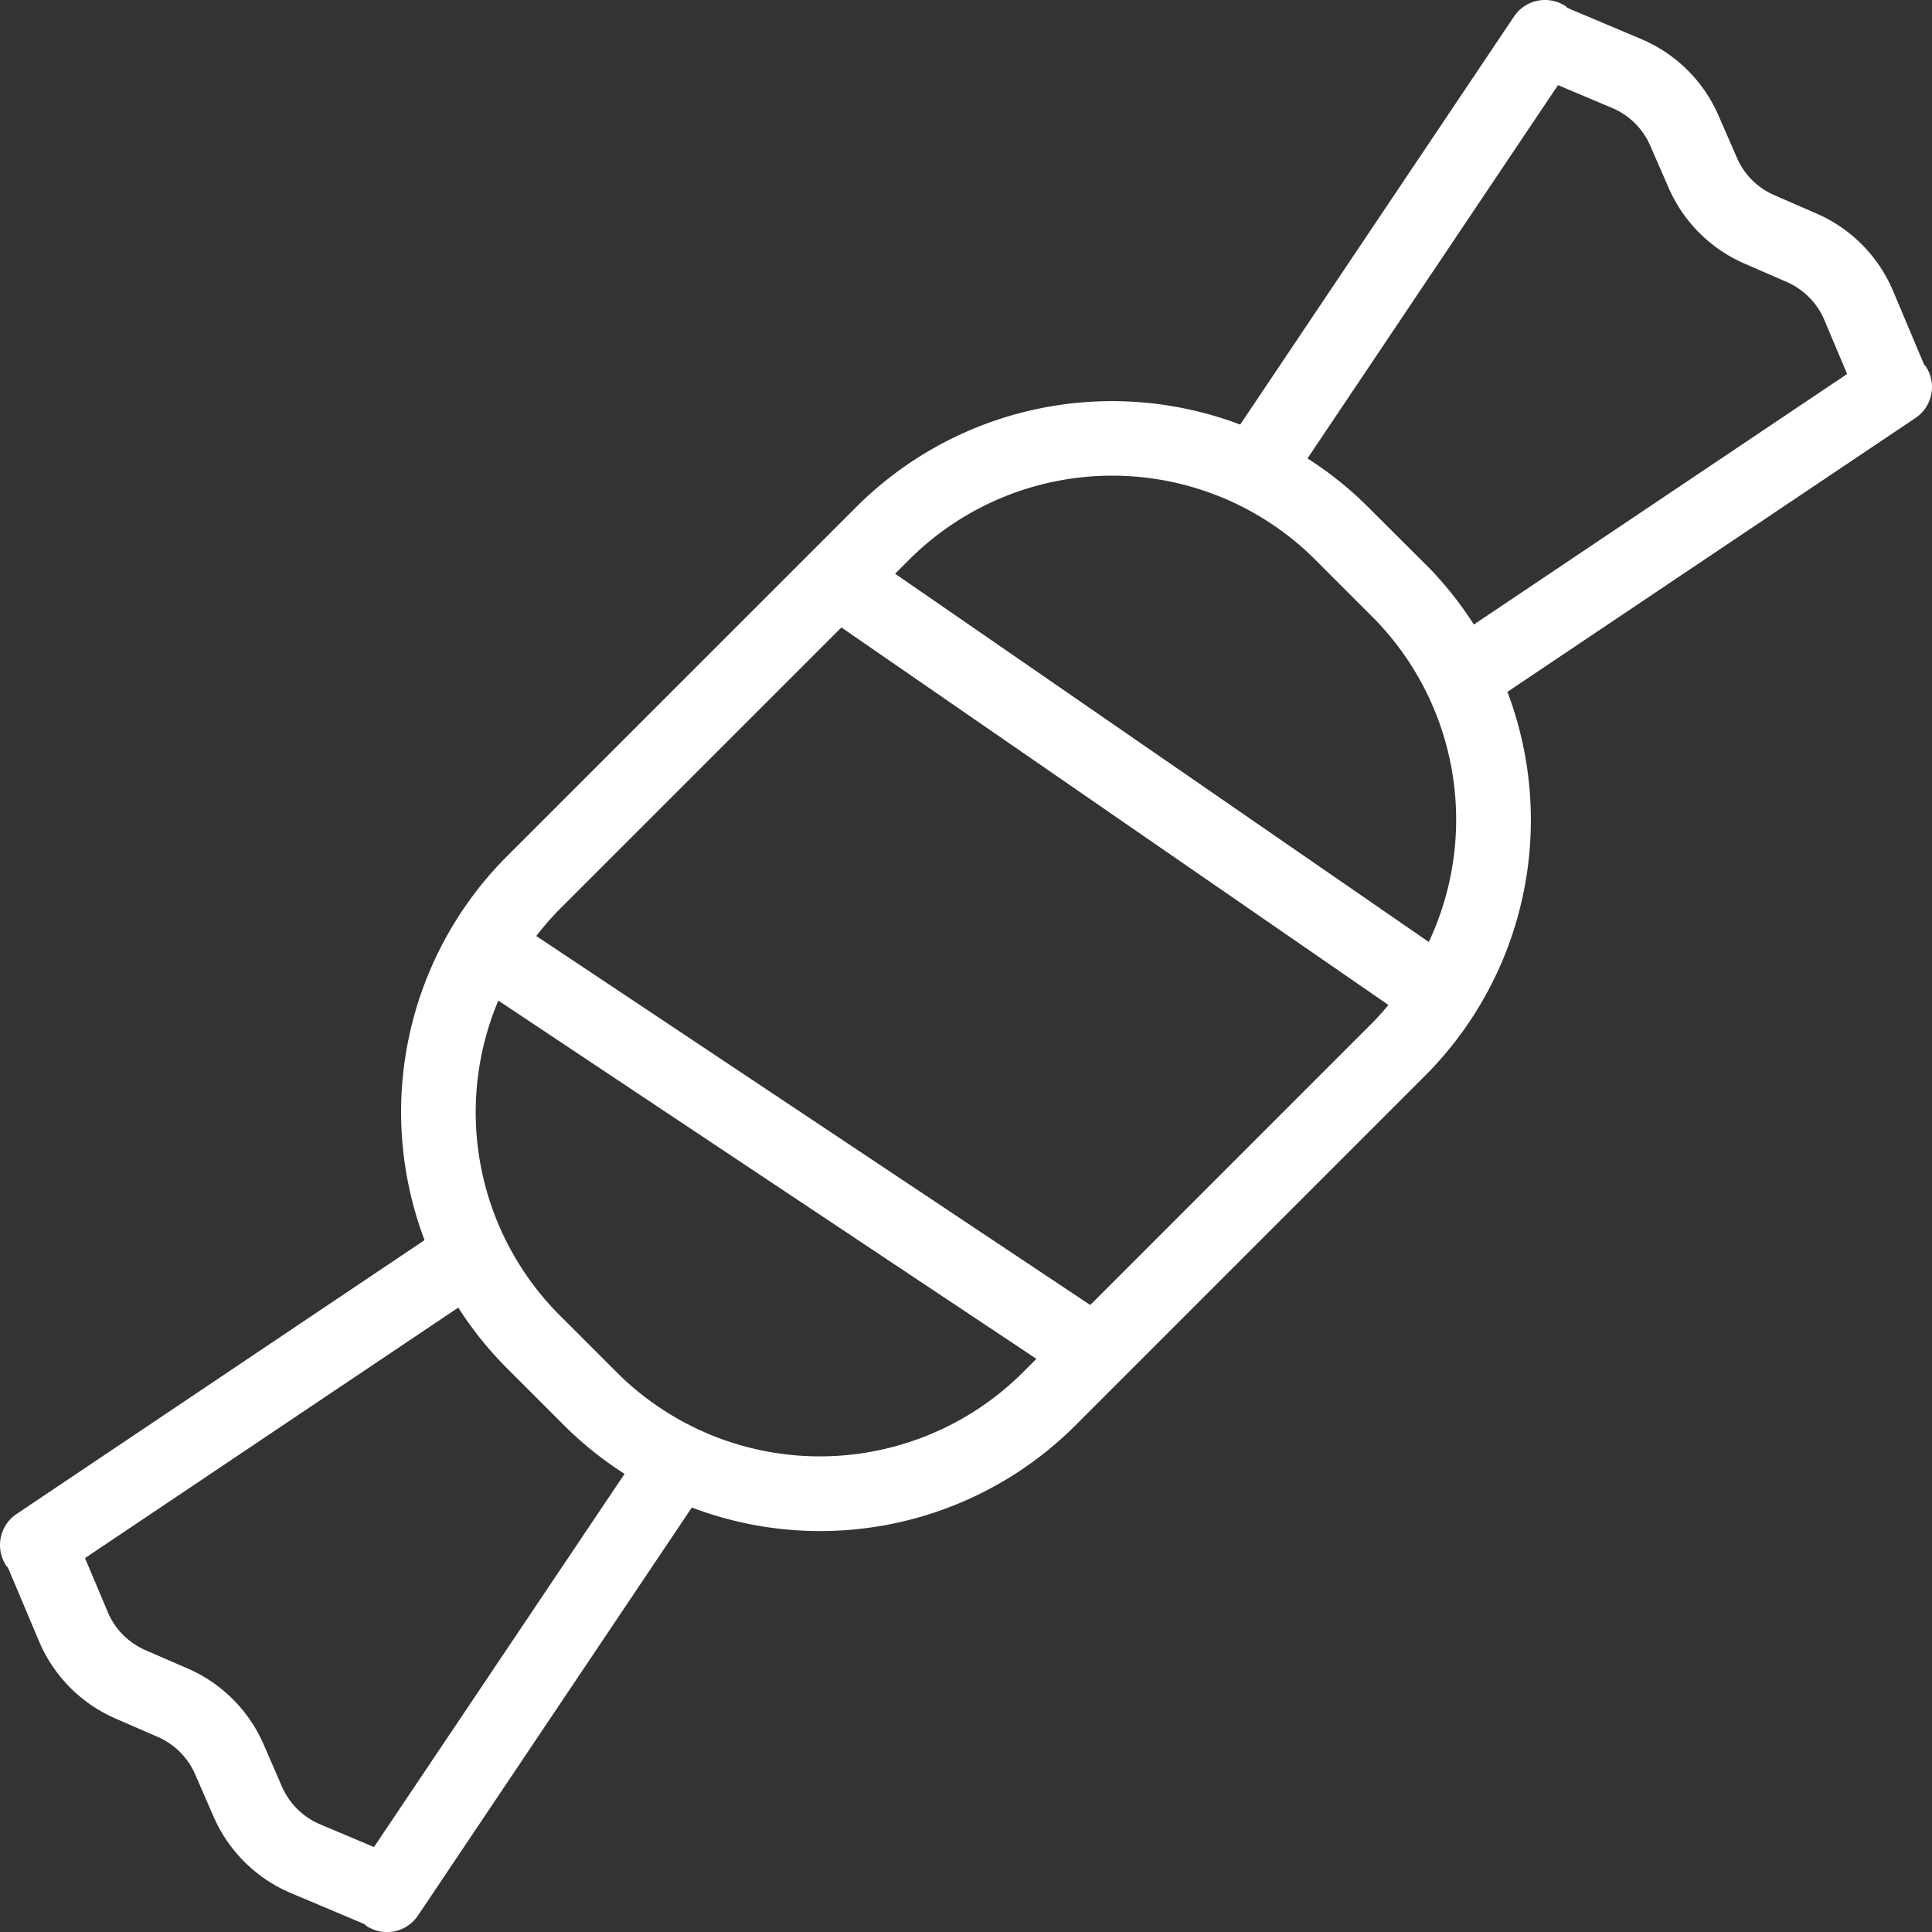 <svg xmlns="http://www.w3.org/2000/svg" xmlns:xlink="http://www.w3.org/1999/xlink" width="70.13" height="70.131" viewBox="0 0 70.13 70.131">
  <rect x="0" y="0" width="70.13" height="70.131" fill="#333333" stroke="none"/>
  <defs>
    <clipPath id="clip-path">
      <rect id="Rectangle_417" data-name="Rectangle 417" width="70.13" height="70.131" fill="#fff"/>
    </clipPath>
  </defs>
  <g id="Group_3273" data-name="Group 3273" clip-path="url(#clip-path)">
    <path id="Path_256" data-name="Path 256" d="M69.9,13.293c-.015-.023-.039-.033-.055-.054l-1.126-2.673a5.315,5.315,0,0,0-2.788-2.818l-1.525-.664a2.609,2.609,0,0,1-1.358-1.359L62.383,4.2h0a5.312,5.312,0,0,0-2.819-2.787L56.894.286C56.872.27,56.862.245,56.839.23A1.356,1.356,0,0,0,54.957.6L45.018,15.412A13.139,13.139,0,0,0,31.09,18.395L18.395,31.089a13.135,13.135,0,0,0-2.984,13.927L.6,54.958A1.357,1.357,0,0,0,.23,56.839c.018.027.043.046.062.072l1.12,2.654A5.31,5.31,0,0,0,4.2,62.384l1.525.664a2.618,2.618,0,0,1,1.359,1.358l.665,1.529a5.323,5.323,0,0,0,2.817,2.785l2.67,1.126c.022.016.032.041.055.056h0a1.354,1.354,0,0,0,1.881-.37l9.941-14.811h0a13.11,13.11,0,0,0,13.927-2.983L51.736,39.041a13.137,13.137,0,0,0,2.982-13.927L69.53,15.173a1.355,1.355,0,0,0,.37-1.88ZM47.738,20.312l2.081,2.081h0a10.429,10.429,0,0,1,2.045,11.8L32.492,20.826l.514-.514h0a10.43,10.43,0,0,1,14.732,0ZM13.576,67.046l-1.956-.825a2.627,2.627,0,0,1-1.386-1.37l-.663-1.528a5.32,5.32,0,0,0-2.765-2.761L5.282,59.9h0a2.611,2.611,0,0,1-1.371-1.386l-.825-1.956,13.549-9.093a13.1,13.1,0,0,0,1.76,2.194l2.081,2.081h0A13.113,13.113,0,0,0,22.671,53.5Zm8.817-17.226-2.081-2.081a10.428,10.428,0,0,1-2.223-11.419L37.62,49.325l-.495.495a10.432,10.432,0,0,1-14.732,0Zm17.182-2.45L19.466,33.976a10.468,10.468,0,0,1,.846-.97L30.543,22.776,50.4,36.48c-.185.219-.374.437-.581.644ZM51.737,20.477,49.655,18.4a13.067,13.067,0,0,0-2.194-1.76l9.093-13.55,1.956.825A2.615,2.615,0,0,1,59.9,5.282l.665,1.525h0a5.311,5.311,0,0,0,2.763,2.763l1.526.664a2.617,2.617,0,0,1,1.37,1.386l.825,1.956L53.5,22.67a13.06,13.06,0,0,0-1.76-2.194Z" transform="translate(0 0)" fill="#fff"/>
  </g>
</svg>
